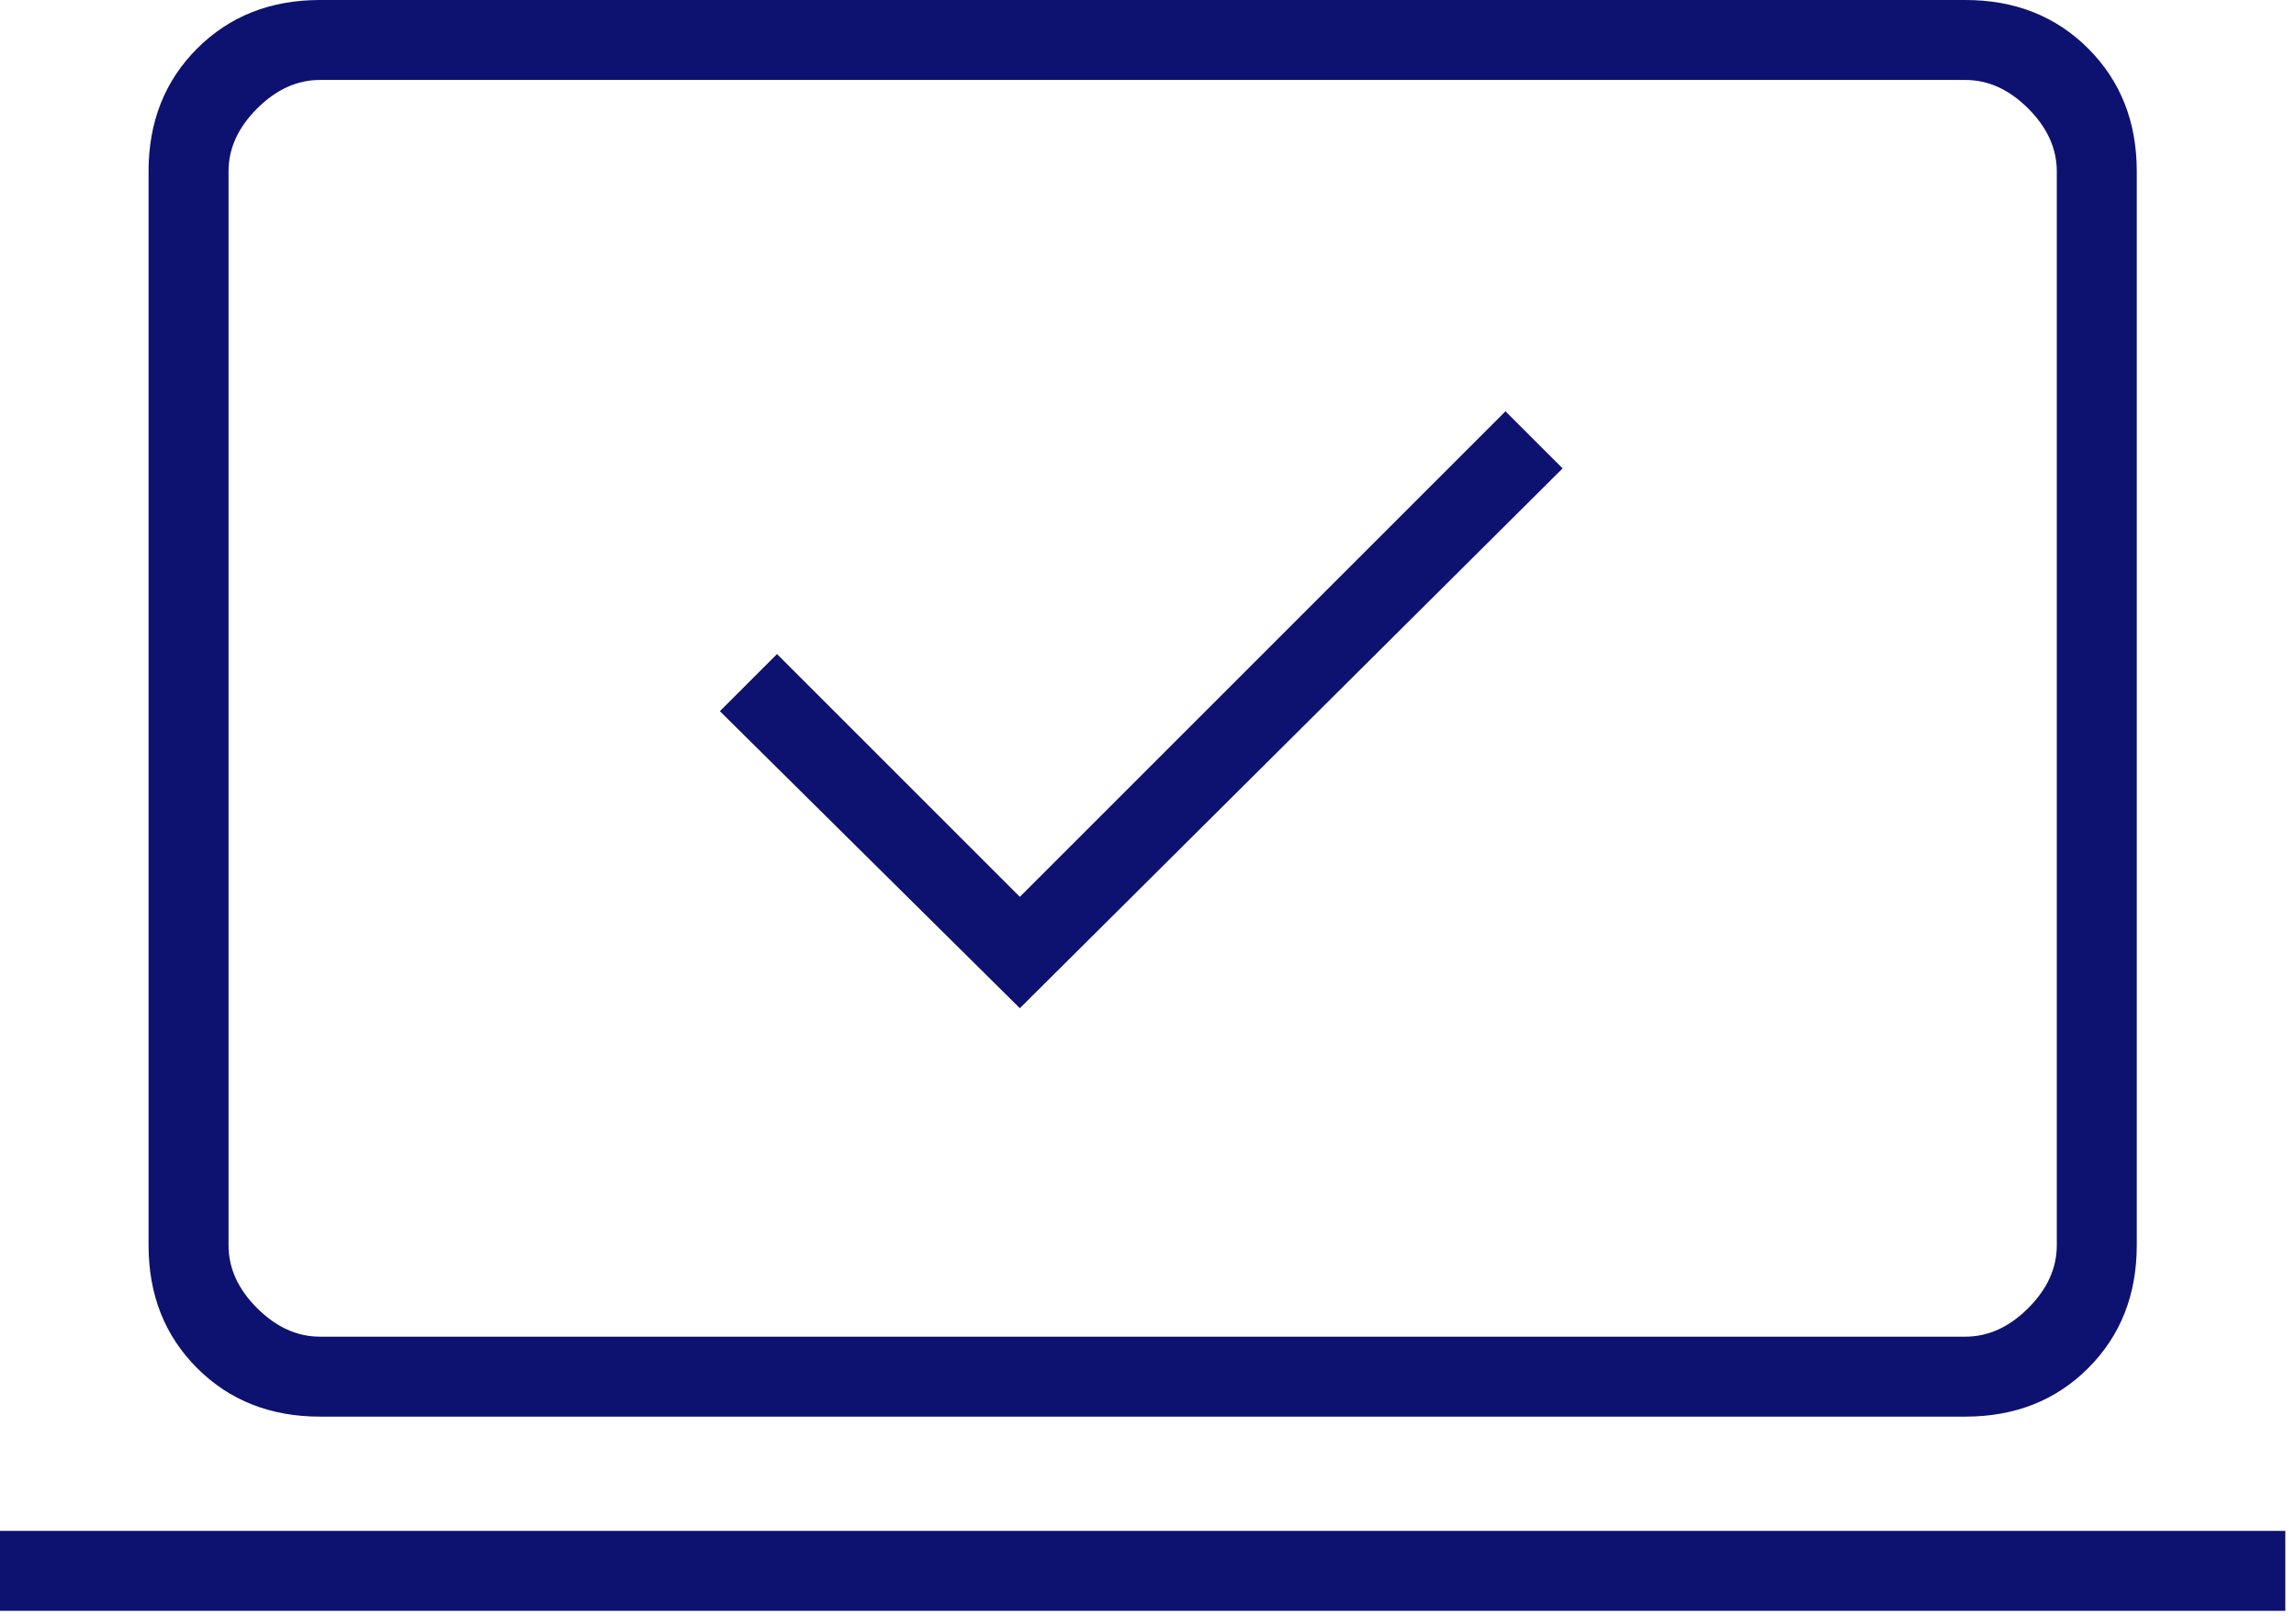 <svg width="71" height="50" viewBox="0 0 71 50" fill="none" xmlns="http://www.w3.org/2000/svg">
<path d="M31.537 31.183L48.321 14.487L46.554 12.721L31.537 27.738L24.028 20.229L22.261 21.996L31.537 31.183ZM0 49.822V47.349H70.67V49.822H0ZM9.894 43.815C8.363 43.815 7.096 43.315 6.095 42.314C5.094 41.312 4.594 40.046 4.594 38.515V5.3C4.594 3.769 5.094 2.503 6.095 1.502C7.096 0.501 8.363 3.05176e-05 9.894 3.05176e-05H60.776C62.307 3.05176e-05 63.574 0.501 64.575 1.502C65.576 2.503 66.076 3.769 66.076 5.3V38.515C66.076 40.046 65.576 41.312 64.575 42.314C63.574 43.315 62.307 43.815 60.776 43.815H9.894ZM9.894 41.342H60.776C61.483 41.342 62.131 41.047 62.72 40.459C63.309 39.87 63.603 39.222 63.603 38.515V5.3C63.603 4.594 63.309 3.946 62.72 3.357C62.131 2.768 61.483 2.473 60.776 2.473H9.894C9.187 2.473 8.539 2.768 7.95 3.357C7.361 3.946 7.067 4.594 7.067 5.3V38.515C7.067 39.222 7.361 39.87 7.95 40.459C8.539 41.047 9.187 41.342 9.894 41.342Z" fill="#0D1270"/>
</svg>
